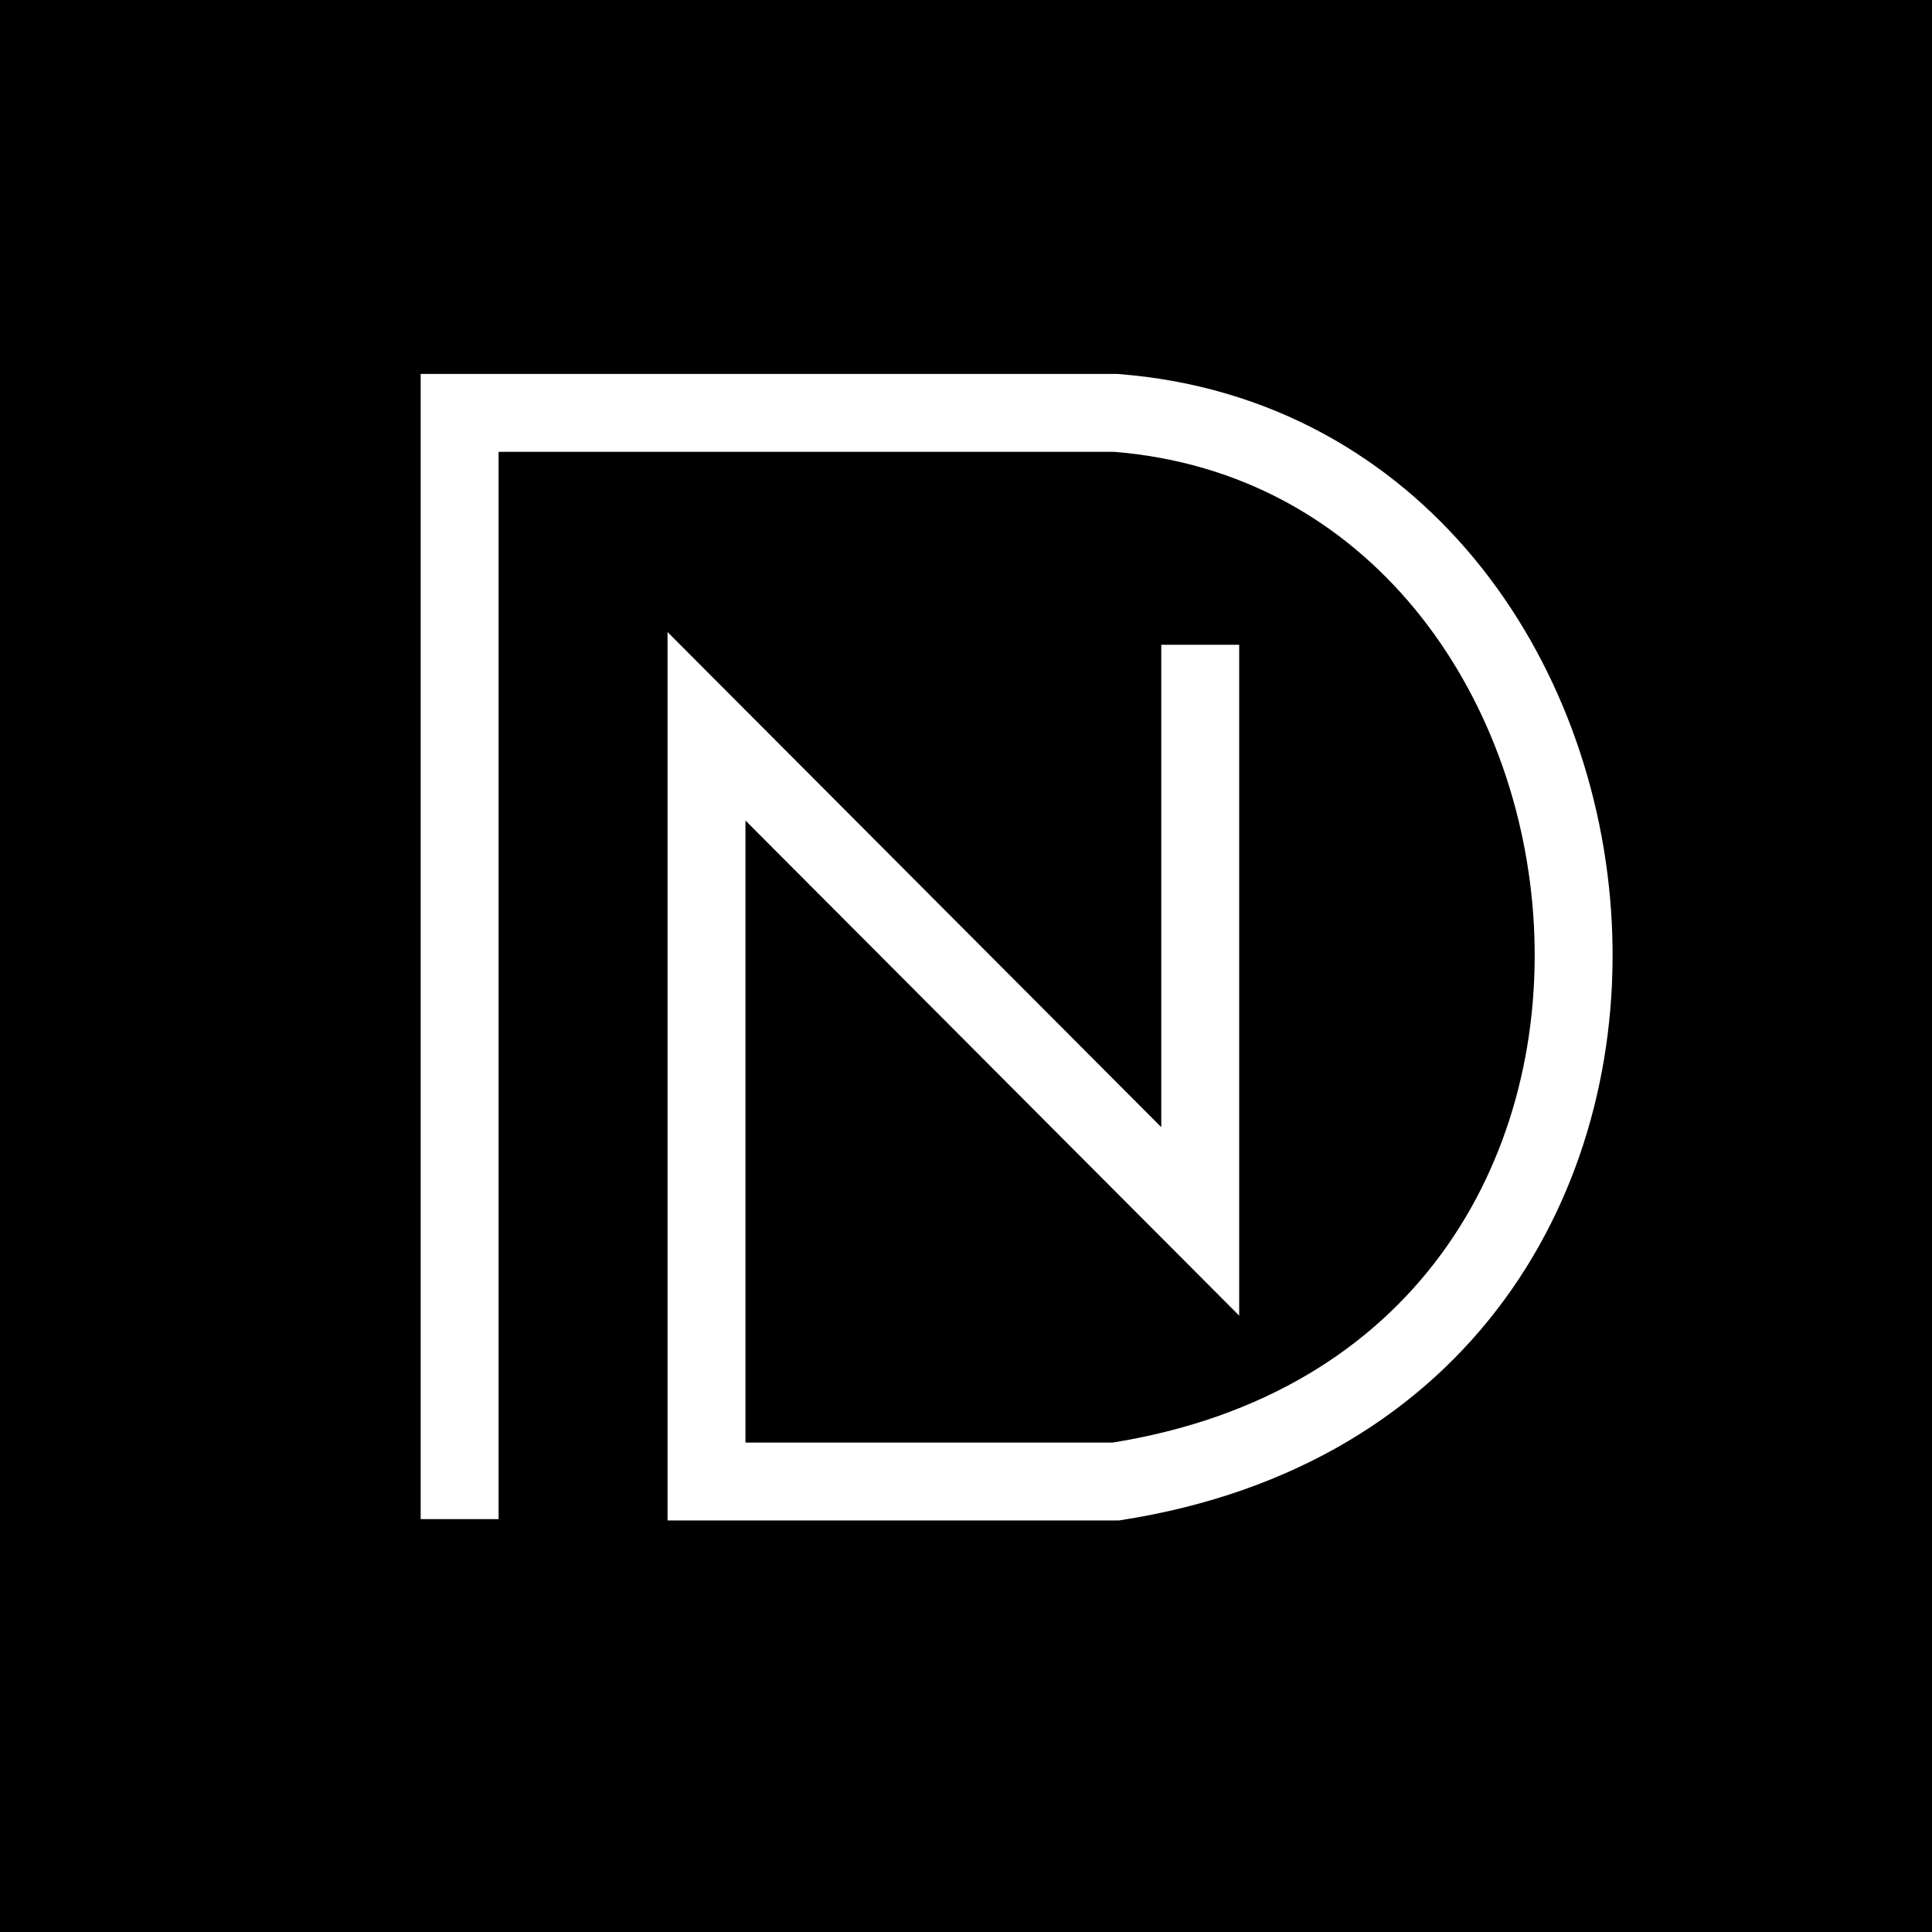 <svg width="248" height="248" viewBox="0 0 248 248" fill="none"
    xmlns="http://www.w3.org/2000/svg">
    <rect width="248" height="248" fill="black"/>
    <path d="M59 195V53H143.237C215.039 58.632 227.875 176.898 143.237 190.173H90.689V93.227L154.067 156.785V82.768" stroke="white" stroke-width="10"/>
</svg>